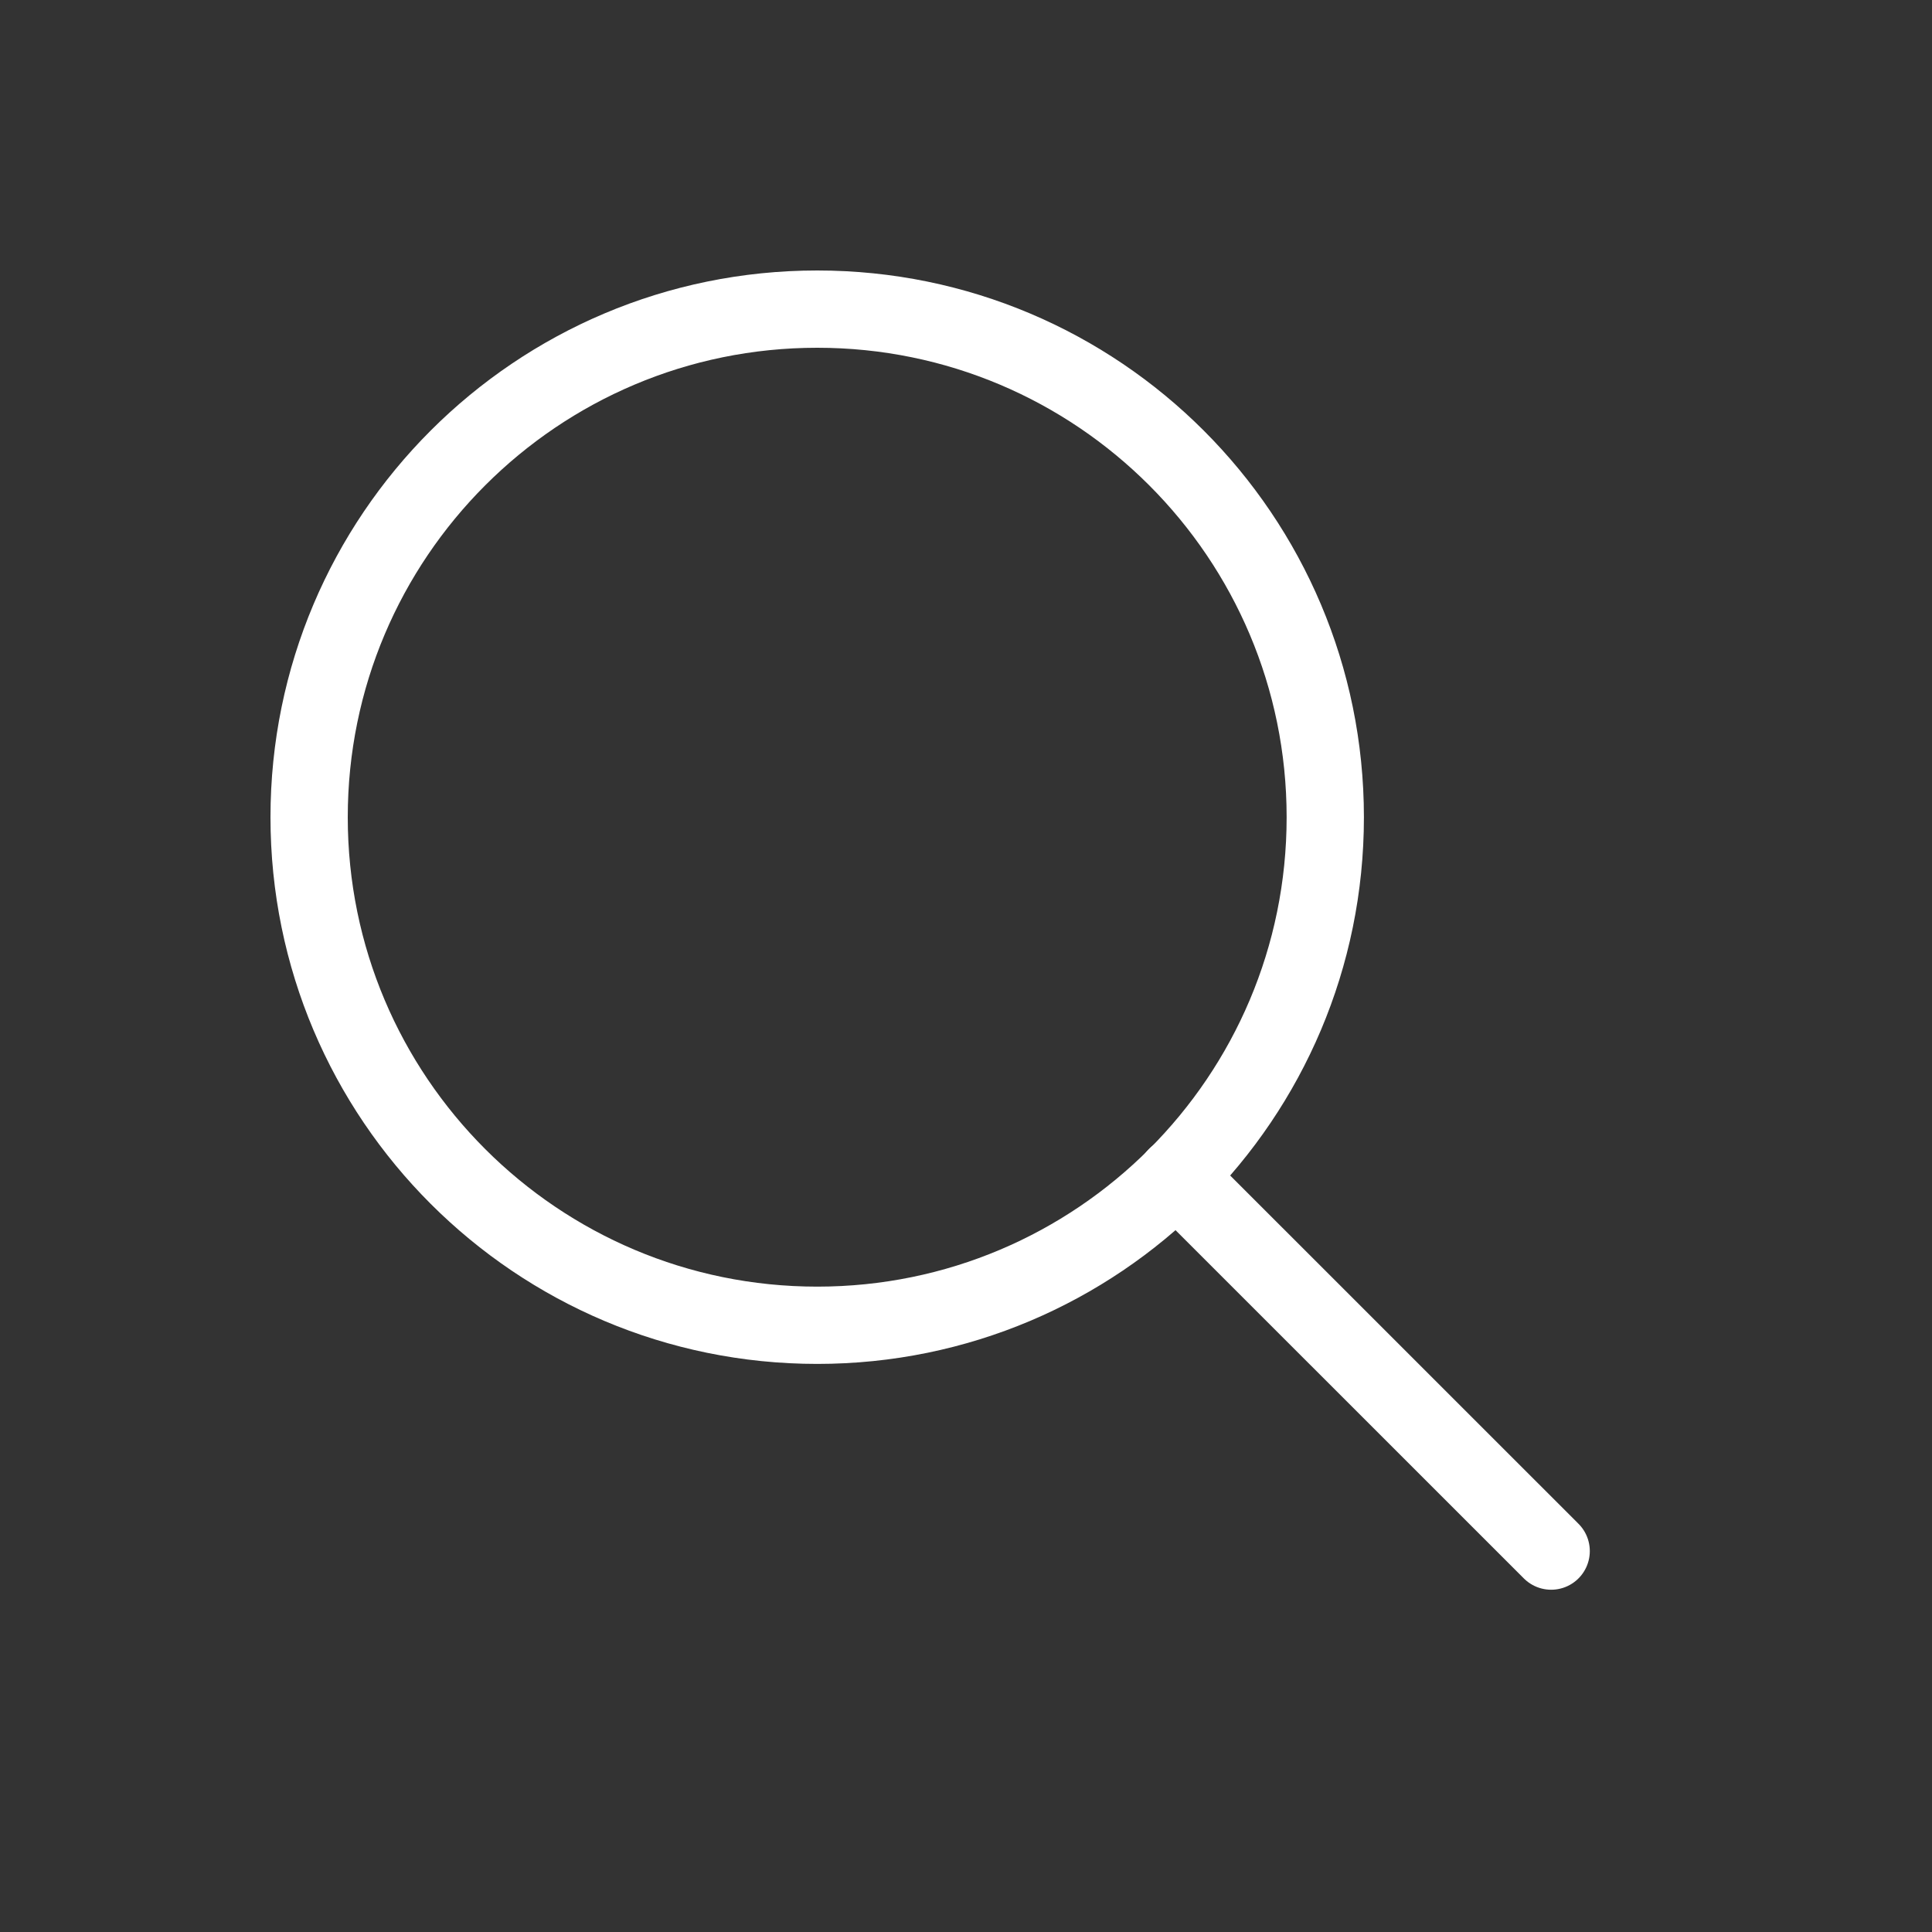 <svg width="25" height="25" viewBox="0 0 25 25" fill="none" xmlns="http://www.w3.org/2000/svg">
<rect x="0" y="0" width="25" height="25" fill="#333333" stroke="none"/>
<path d="M10.575 17.149C14.206 17.149 17.149 14.206 17.149 10.575C17.149 6.944 14.206 4 10.575 4C6.944 4 4 6.944 4 10.575C4 14.206 6.944 17.149 10.575 17.149Z" stroke="white" stroke-linecap="round" stroke-linejoin="round"/>
<path d="M20.072 20.071L15.221 15.221" stroke="white" stroke-linecap="round" stroke-linejoin="round"/>
</svg>
